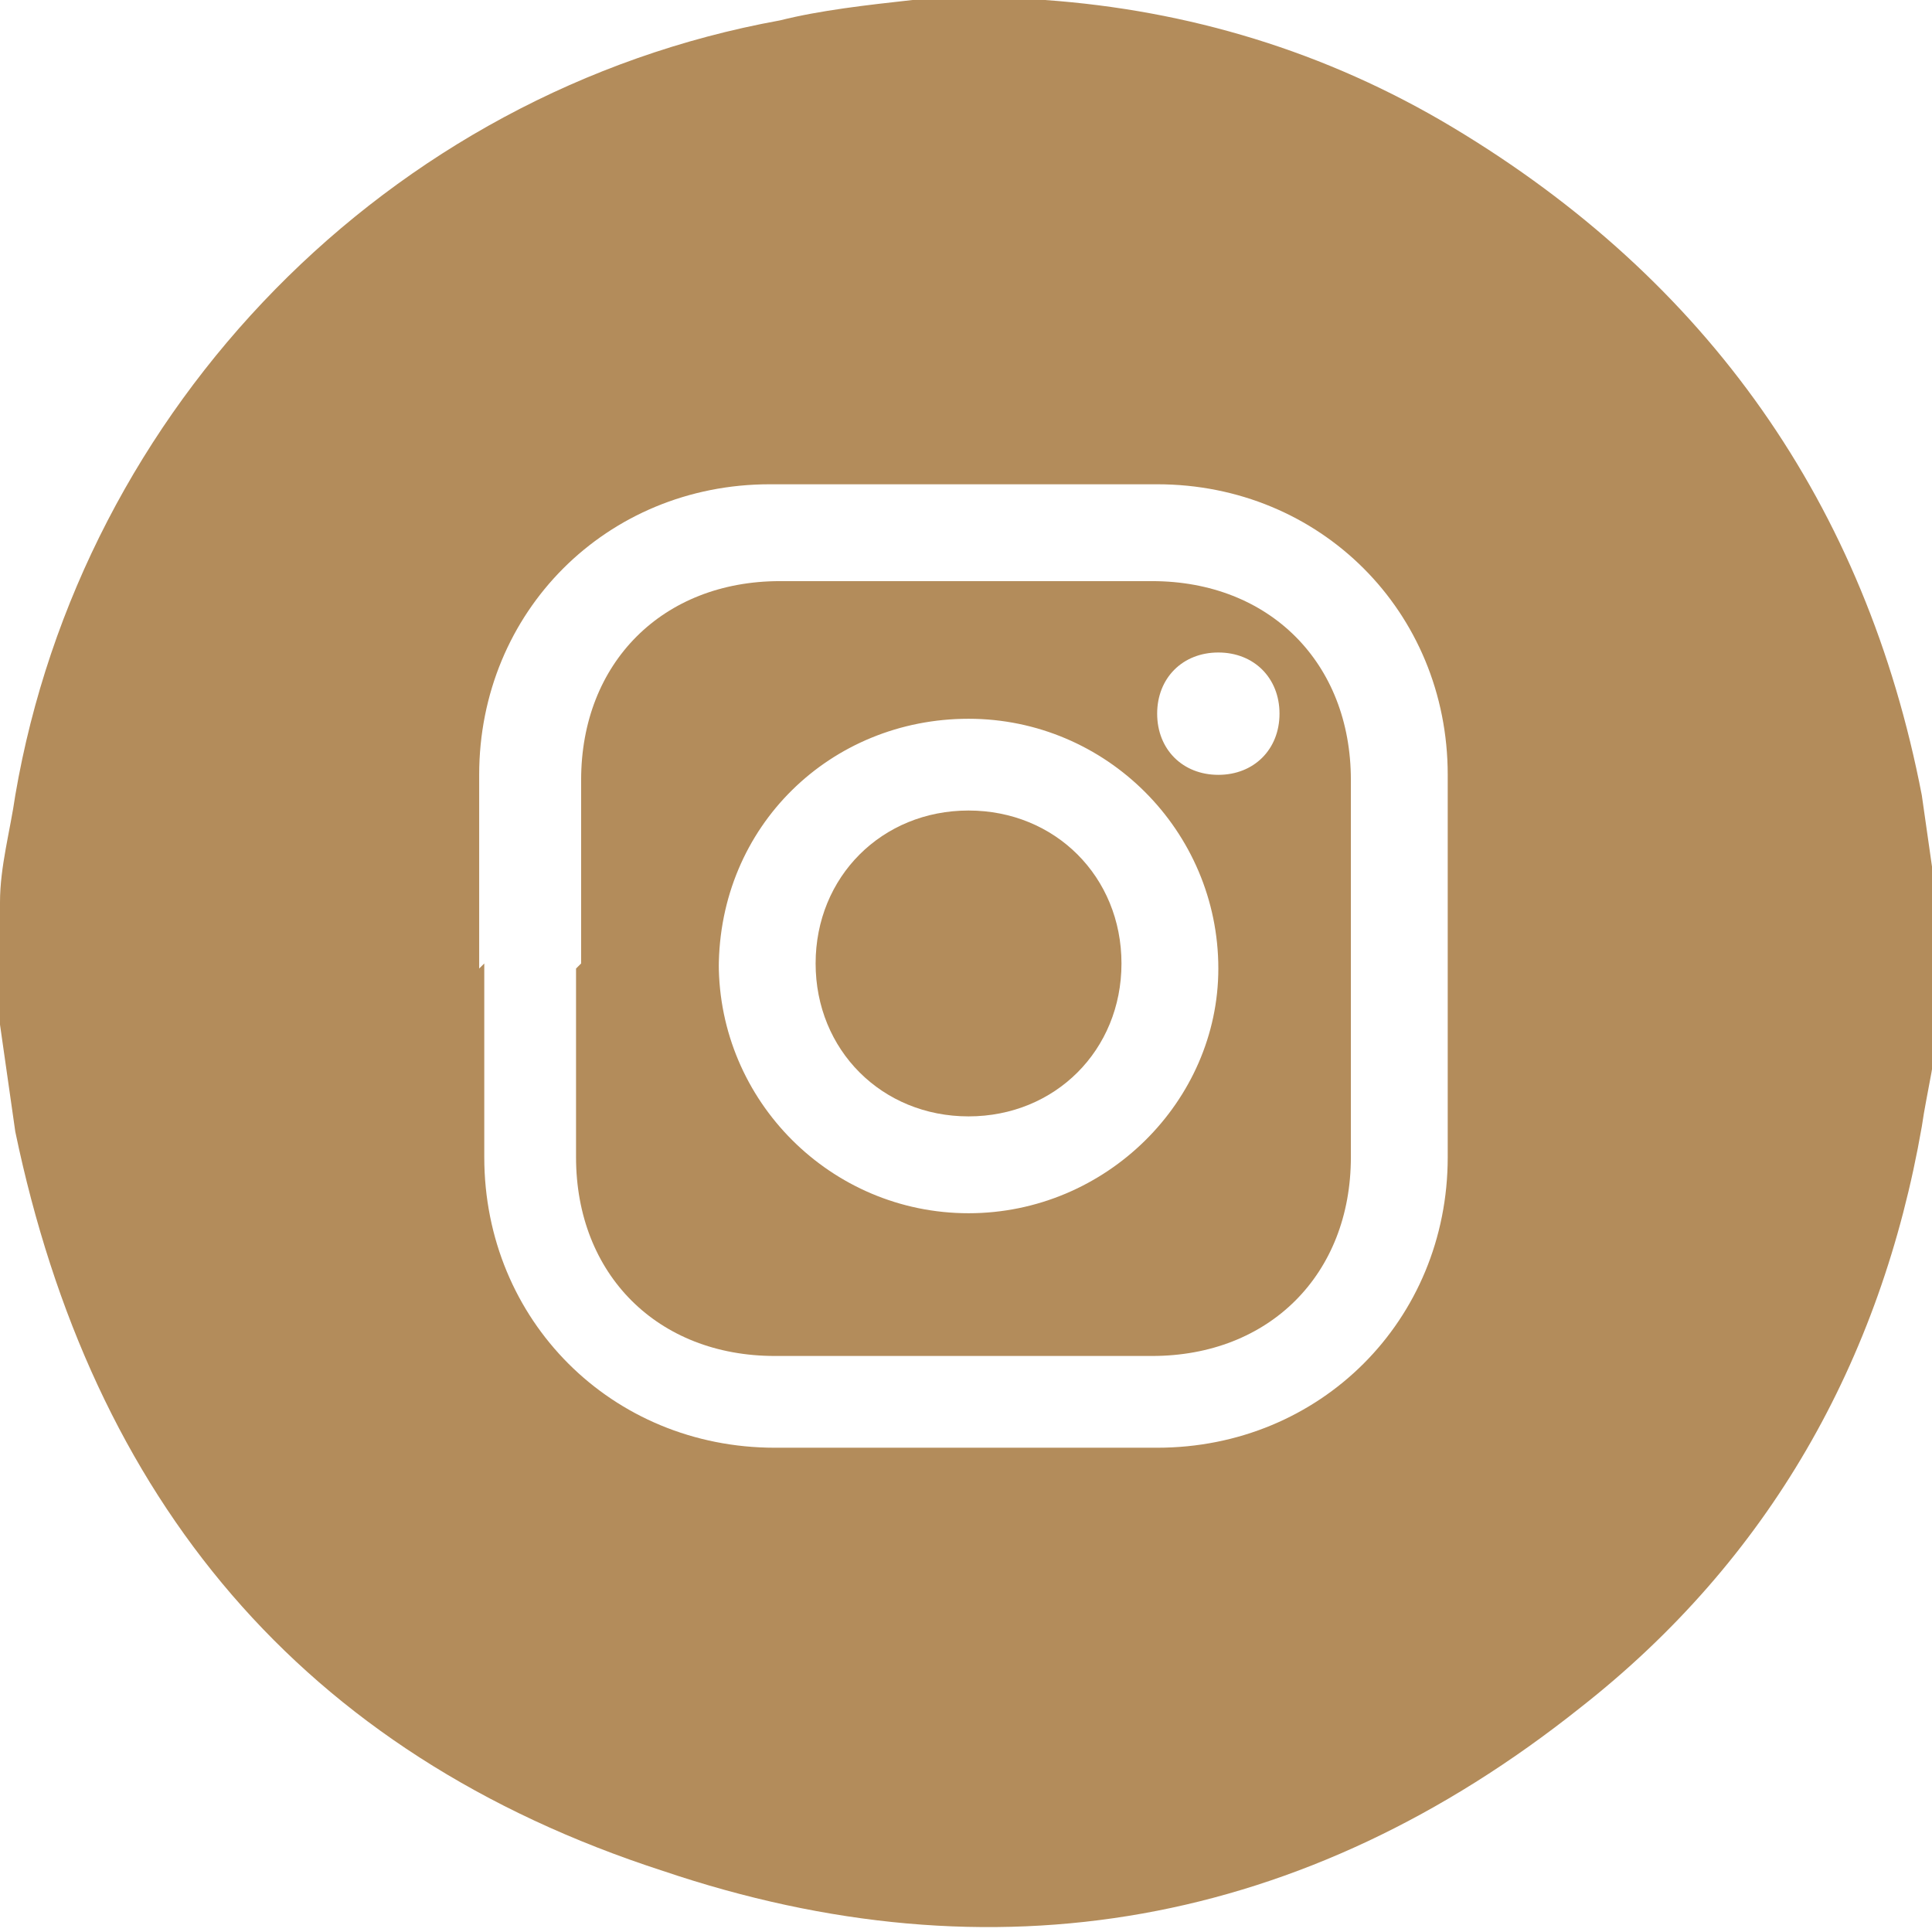 <?xml version="1.0" encoding="UTF-8"?><svg id="Layer_2" xmlns="http://www.w3.org/2000/svg" viewBox="0 0 3.79 3.79"><defs><style>.cls-1{fill:#b38c5b;}</style></defs><g id="Layer_1-2"><g><path class="cls-1" d="M1.79,0c.08,0,.15,0,.23,0,0,0,.02,0,.03,0,.28,.02,.55,.1,.8,.25,.5,.3,.81,.74,.92,1.31,.01,.07,.02,.14,.03,.21v.23c0,.07-.02,.14-.03,.21-.08,.46-.3,.85-.67,1.14-.54,.43-1.15,.54-1.8,.32C.59,3.44,.18,2.94,.03,2.22c-.01-.07-.02-.14-.03-.21,0-.08,0-.16,0-.24,0-.07,.02-.14,.03-.21C.16,.8,.76,.18,1.53,.04,1.61,.02,1.7,.01,1.79,0ZM.95,1.89c0,.13,0,.25,0,.38,0,.32,.25,.57,.57,.57,.25,0,.5,0,.75,0,.32,0,.57-.25,.57-.57,0-.25,0-.5,0-.75,0-.32-.25-.57-.57-.57-.25,0-.5,0-.76,0-.32,0-.57,.25-.57,.57,0,.13,0,.25,0,.38Z"/><path class="cls-1" d="M1.14,1.89c0-.12,0-.24,0-.36,0-.23,.16-.39,.39-.39,.24,0,.49,0,.73,0,.23,0,.39,.16,.39,.39,0,.25,0,.49,0,.74,0,.23-.16,.39-.39,.39-.25,0-.49,0-.74,0-.23,0-.39-.16-.39-.39,0-.12,0-.25,0-.37Zm.27,0c0,.27,.22,.49,.49,.49,.27,0,.49-.22,.49-.48,0-.27-.22-.49-.49-.49-.27,0-.49,.21-.49,.49Zm.98-.37c.07,0,.12-.05,.12-.12,0-.07-.05-.12-.12-.12-.07,0-.12,.05-.12,.12,0,.07,.05,.12,.12,.12Z"/><path class="cls-1" d="M2.2,1.89c0,.17-.13,.3-.3,.3-.17,0-.3-.13-.3-.3,0-.17,.13-.3,.3-.3,.17,0,.3,.13,.3,.3Z"/></g></g></svg>
